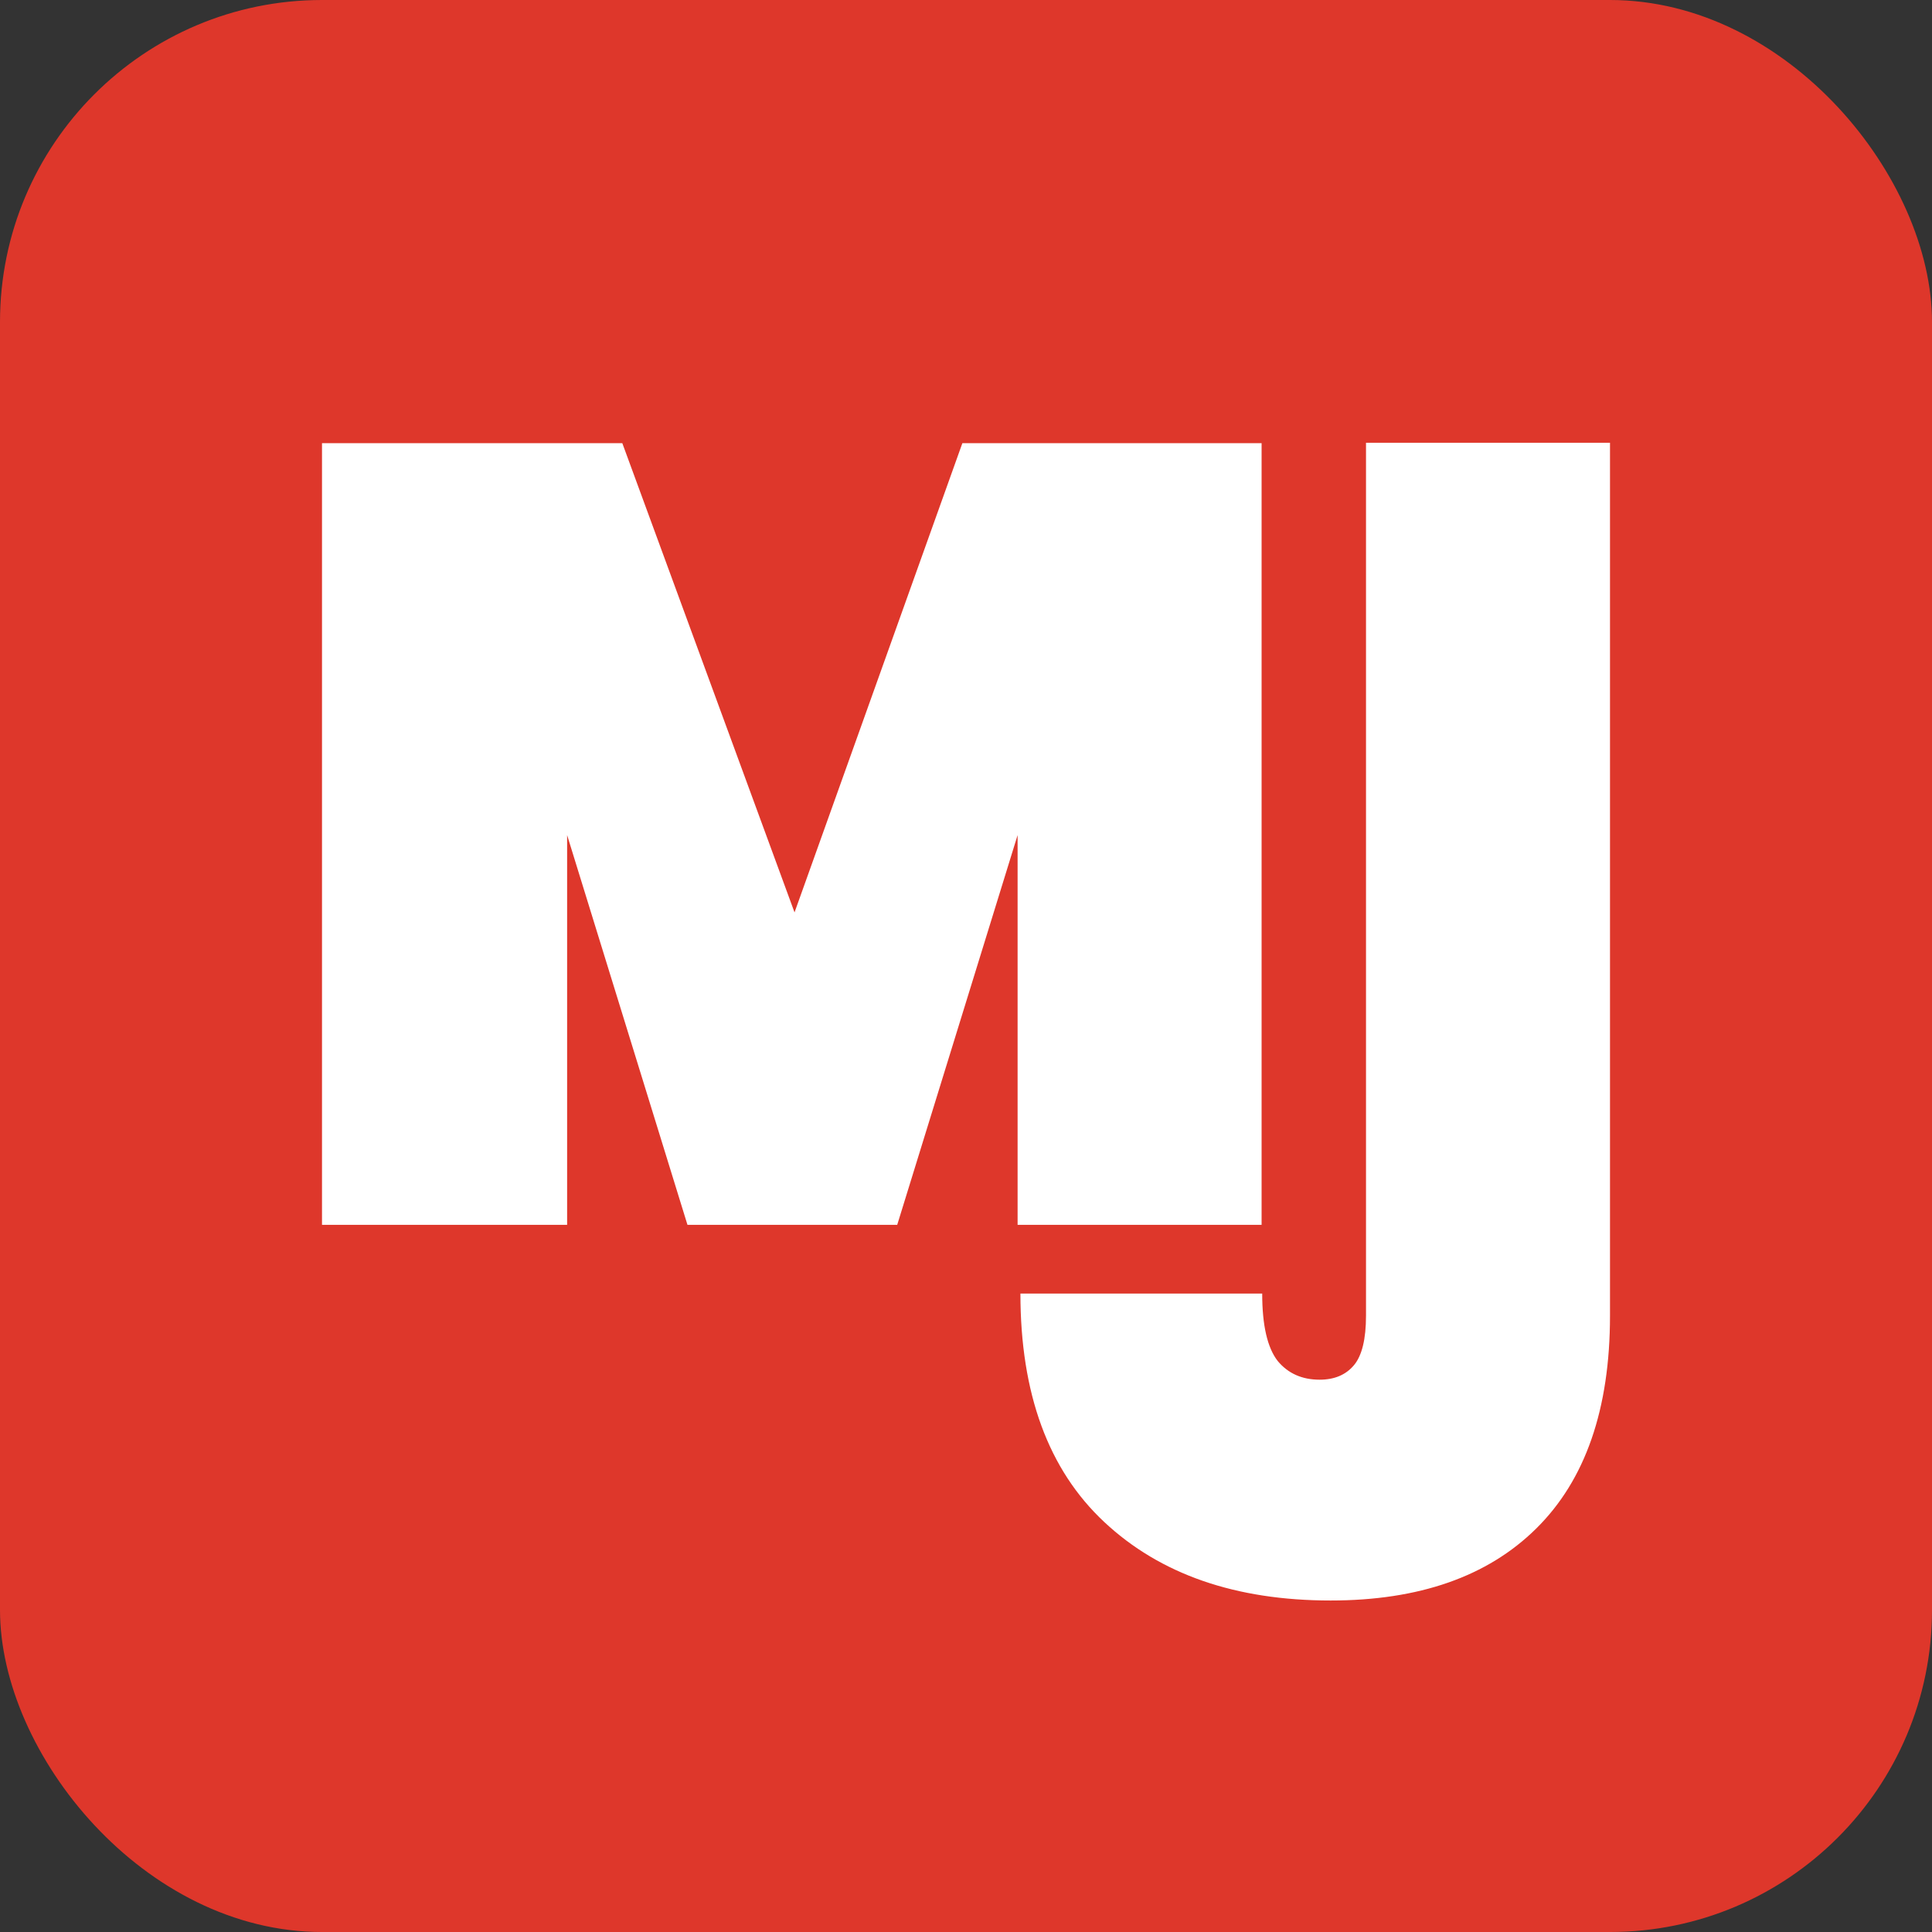 <svg width="48" height="48" viewBox="0 0 48 48" fill="none" xmlns="http://www.w3.org/2000/svg">
<rect x="0" y="0" width="48" height="48" fill="#333333" stroke="none"/>
<rect width="48" height="48" rx="8" fill="#DE372B"/>
<path d="M31.344 11.01V30.431H25.282V20.748L22.291 30.431H17.08L14.09 20.748V30.431H8V11.01H15.461L19.74 22.668L23.91 11.01H31.344Z" fill="white"/>
<path d="M40 11V32.687C40 35.009 39.388 36.774 38.162 37.981C36.955 39.17 35.255 39.764 33.06 39.764C30.701 39.764 28.827 39.115 27.437 37.816C26.047 36.518 25.352 34.625 25.352 32.138H31.359C31.359 32.925 31.487 33.482 31.743 33.812C32 34.122 32.347 34.278 32.786 34.278C33.152 34.278 33.435 34.159 33.636 33.921C33.837 33.684 33.938 33.272 33.938 32.687V11H40Z" fill="white"/>
</svg>



